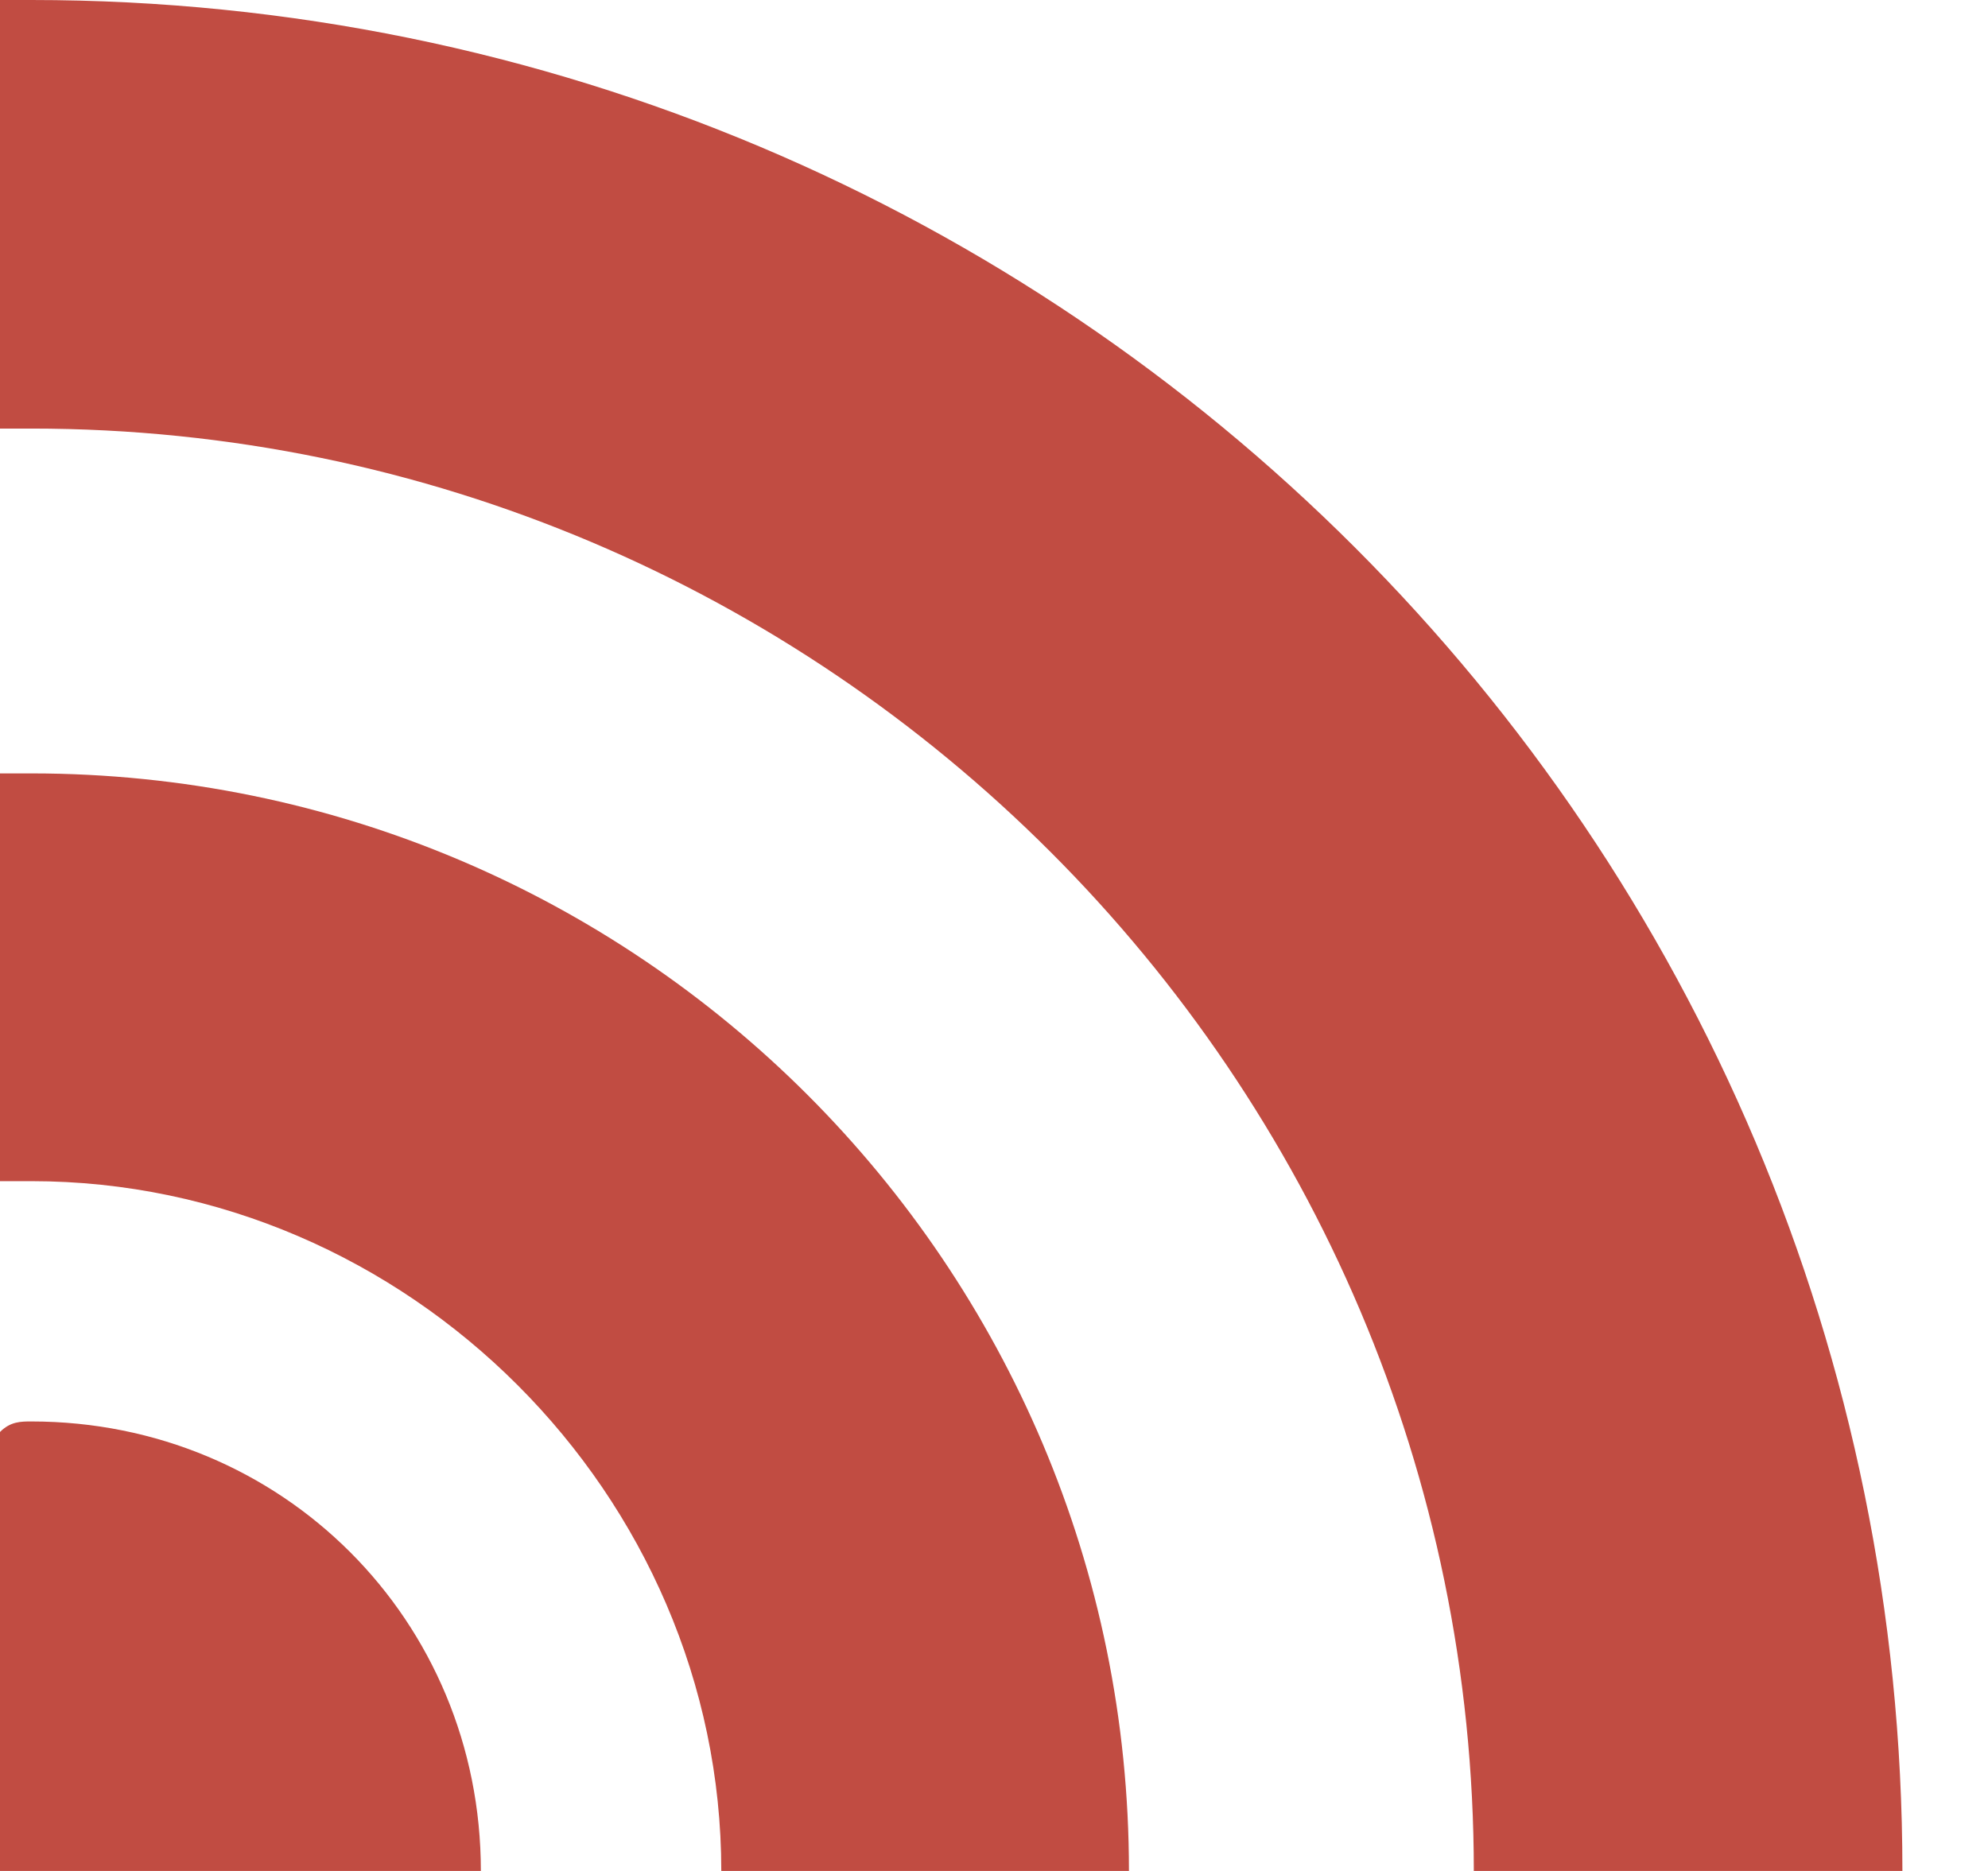 <?xml version="1.0" encoding="UTF-8"?> <svg xmlns="http://www.w3.org/2000/svg" width="17" height="16" viewBox="0 0 17 16" fill="none"> <path fill-rule="evenodd" clip-rule="evenodd" d="M0.268 12.156C2.413 12.156 4.112 13.855 4.112 16H0V12.246C0.089 12.156 0.179 12.156 0.268 12.156Z" fill="#C14C42"></path> <path fill-rule="evenodd" clip-rule="evenodd" d="M0.268 6.614C5.453 6.614 9.654 10.816 9.654 16H6.168C6.168 12.782 3.486 10.101 0.268 10.101C0.179 10.101 0.089 10.101 0 10.101V6.614C0.089 6.614 0.179 6.614 0.268 6.614Z" fill="#C14C42"></path> <path fill-rule="evenodd" clip-rule="evenodd" d="M0.268 0C9.117 0 16.268 7.151 16.268 16H12.603C12.603 9.207 7.061 3.665 0.268 3.665C0.179 3.665 0.089 3.665 0 3.665V0C0.089 0 0.179 0 0.268 0Z" fill="#C14C42"></path> </svg> 
